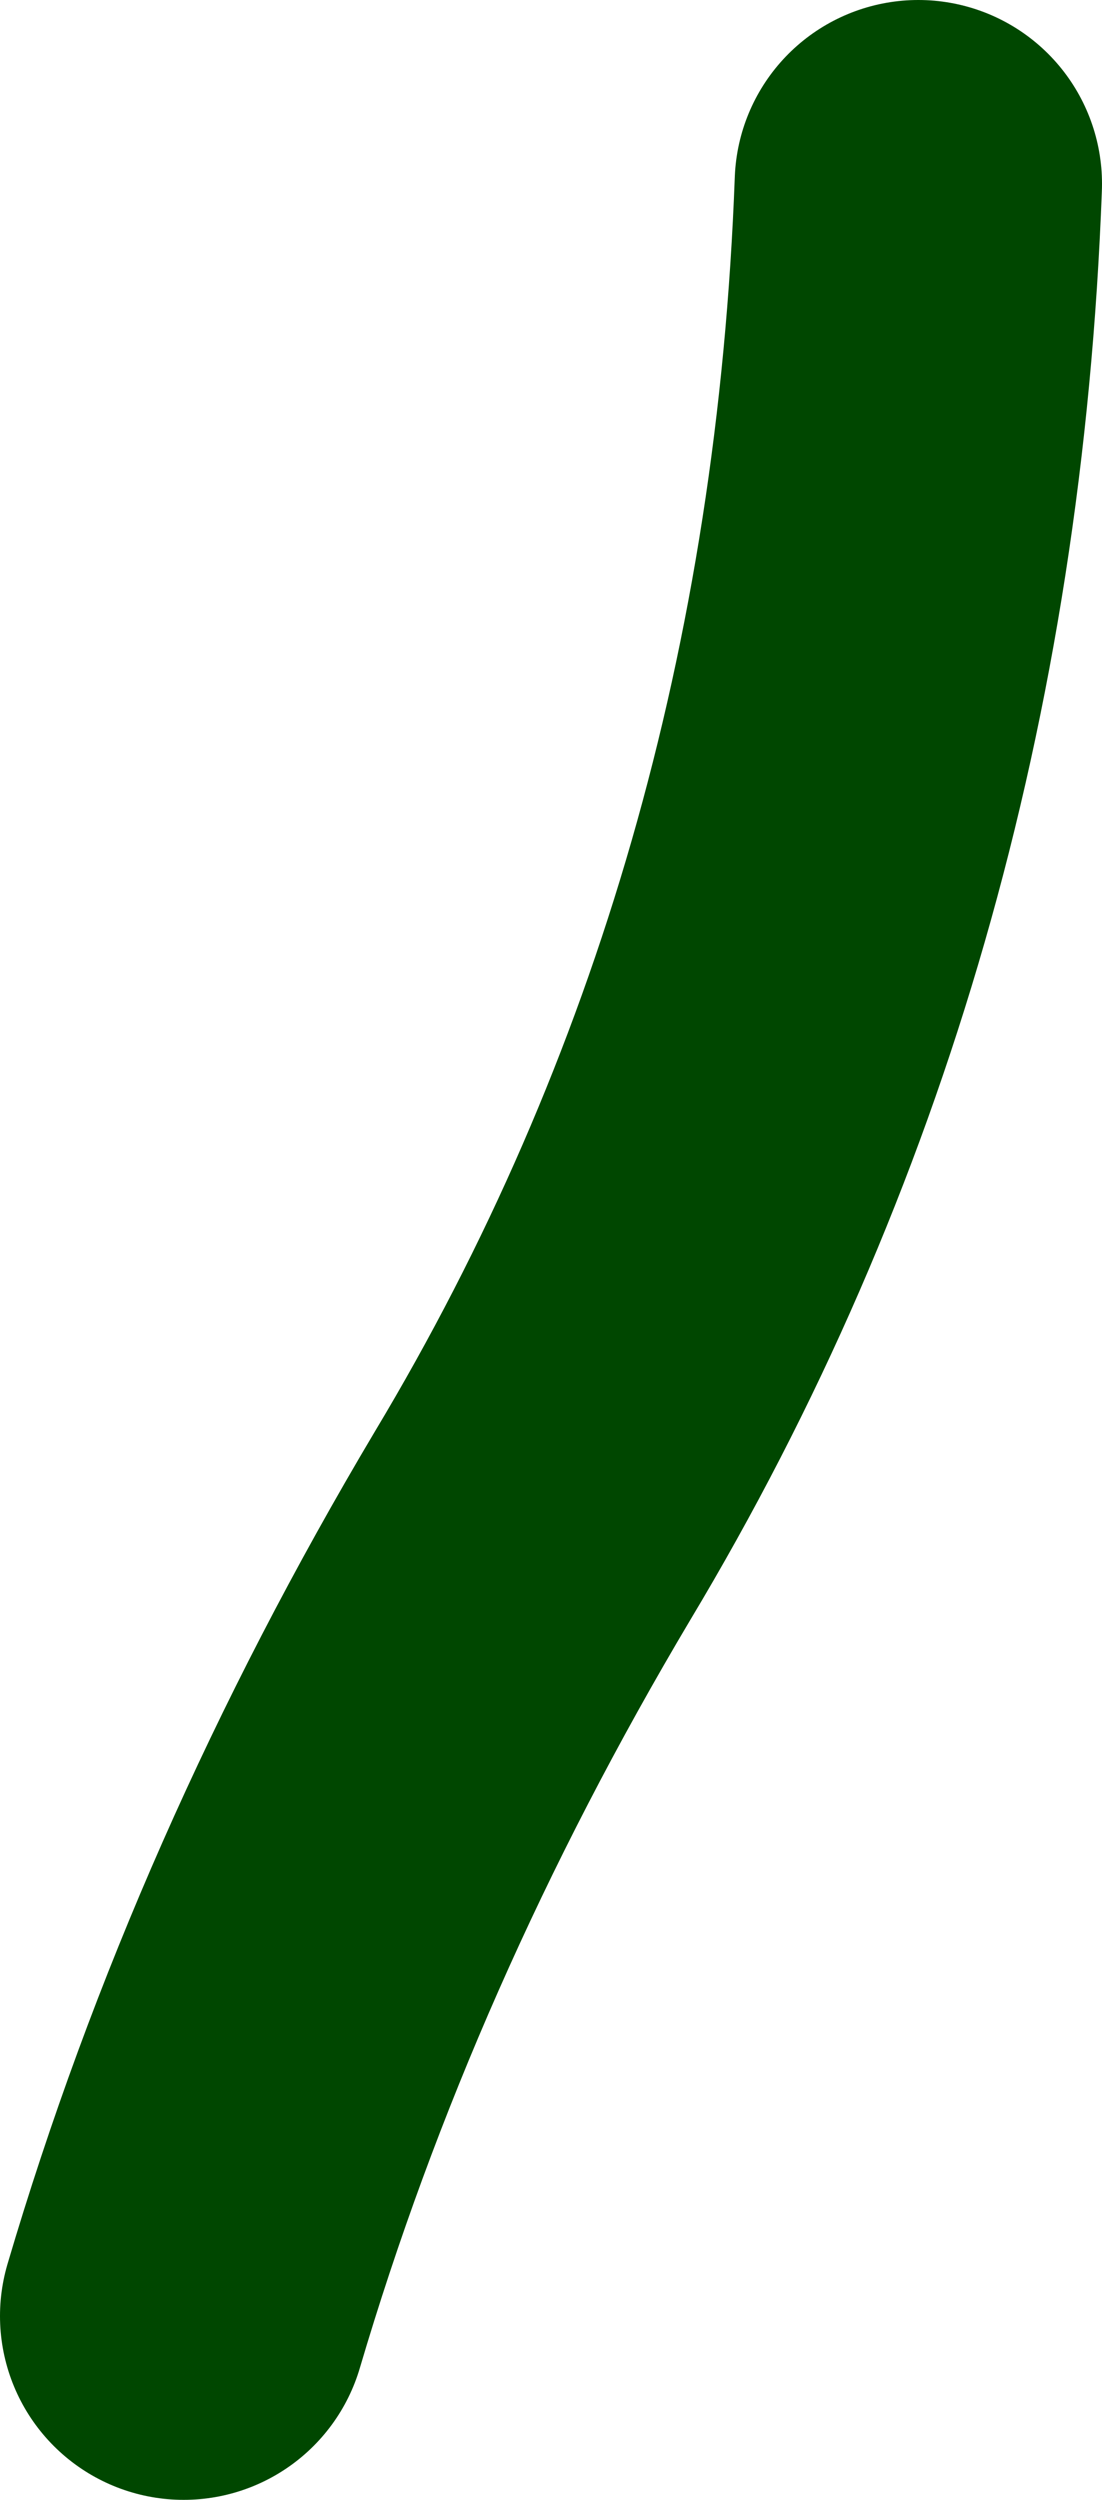 <?xml version="1.0" encoding="UTF-8" standalone="no"?>
<svg xmlns:xlink="http://www.w3.org/1999/xlink" height="13.6px" width="6.0px" xmlns="http://www.w3.org/2000/svg">
  <g transform="matrix(1.0, 0.0, 0.0, 1.0, -183.2, 19.4)">
    <path d="M188.2 -18.4 Q188.05 -14.35 186.1 -11.1 184.85 -9.0 184.2 -6.8" fill="none" stroke="#004700" stroke-linecap="round" stroke-linejoin="round" stroke-width="2.0"/>
  </g>
</svg>
